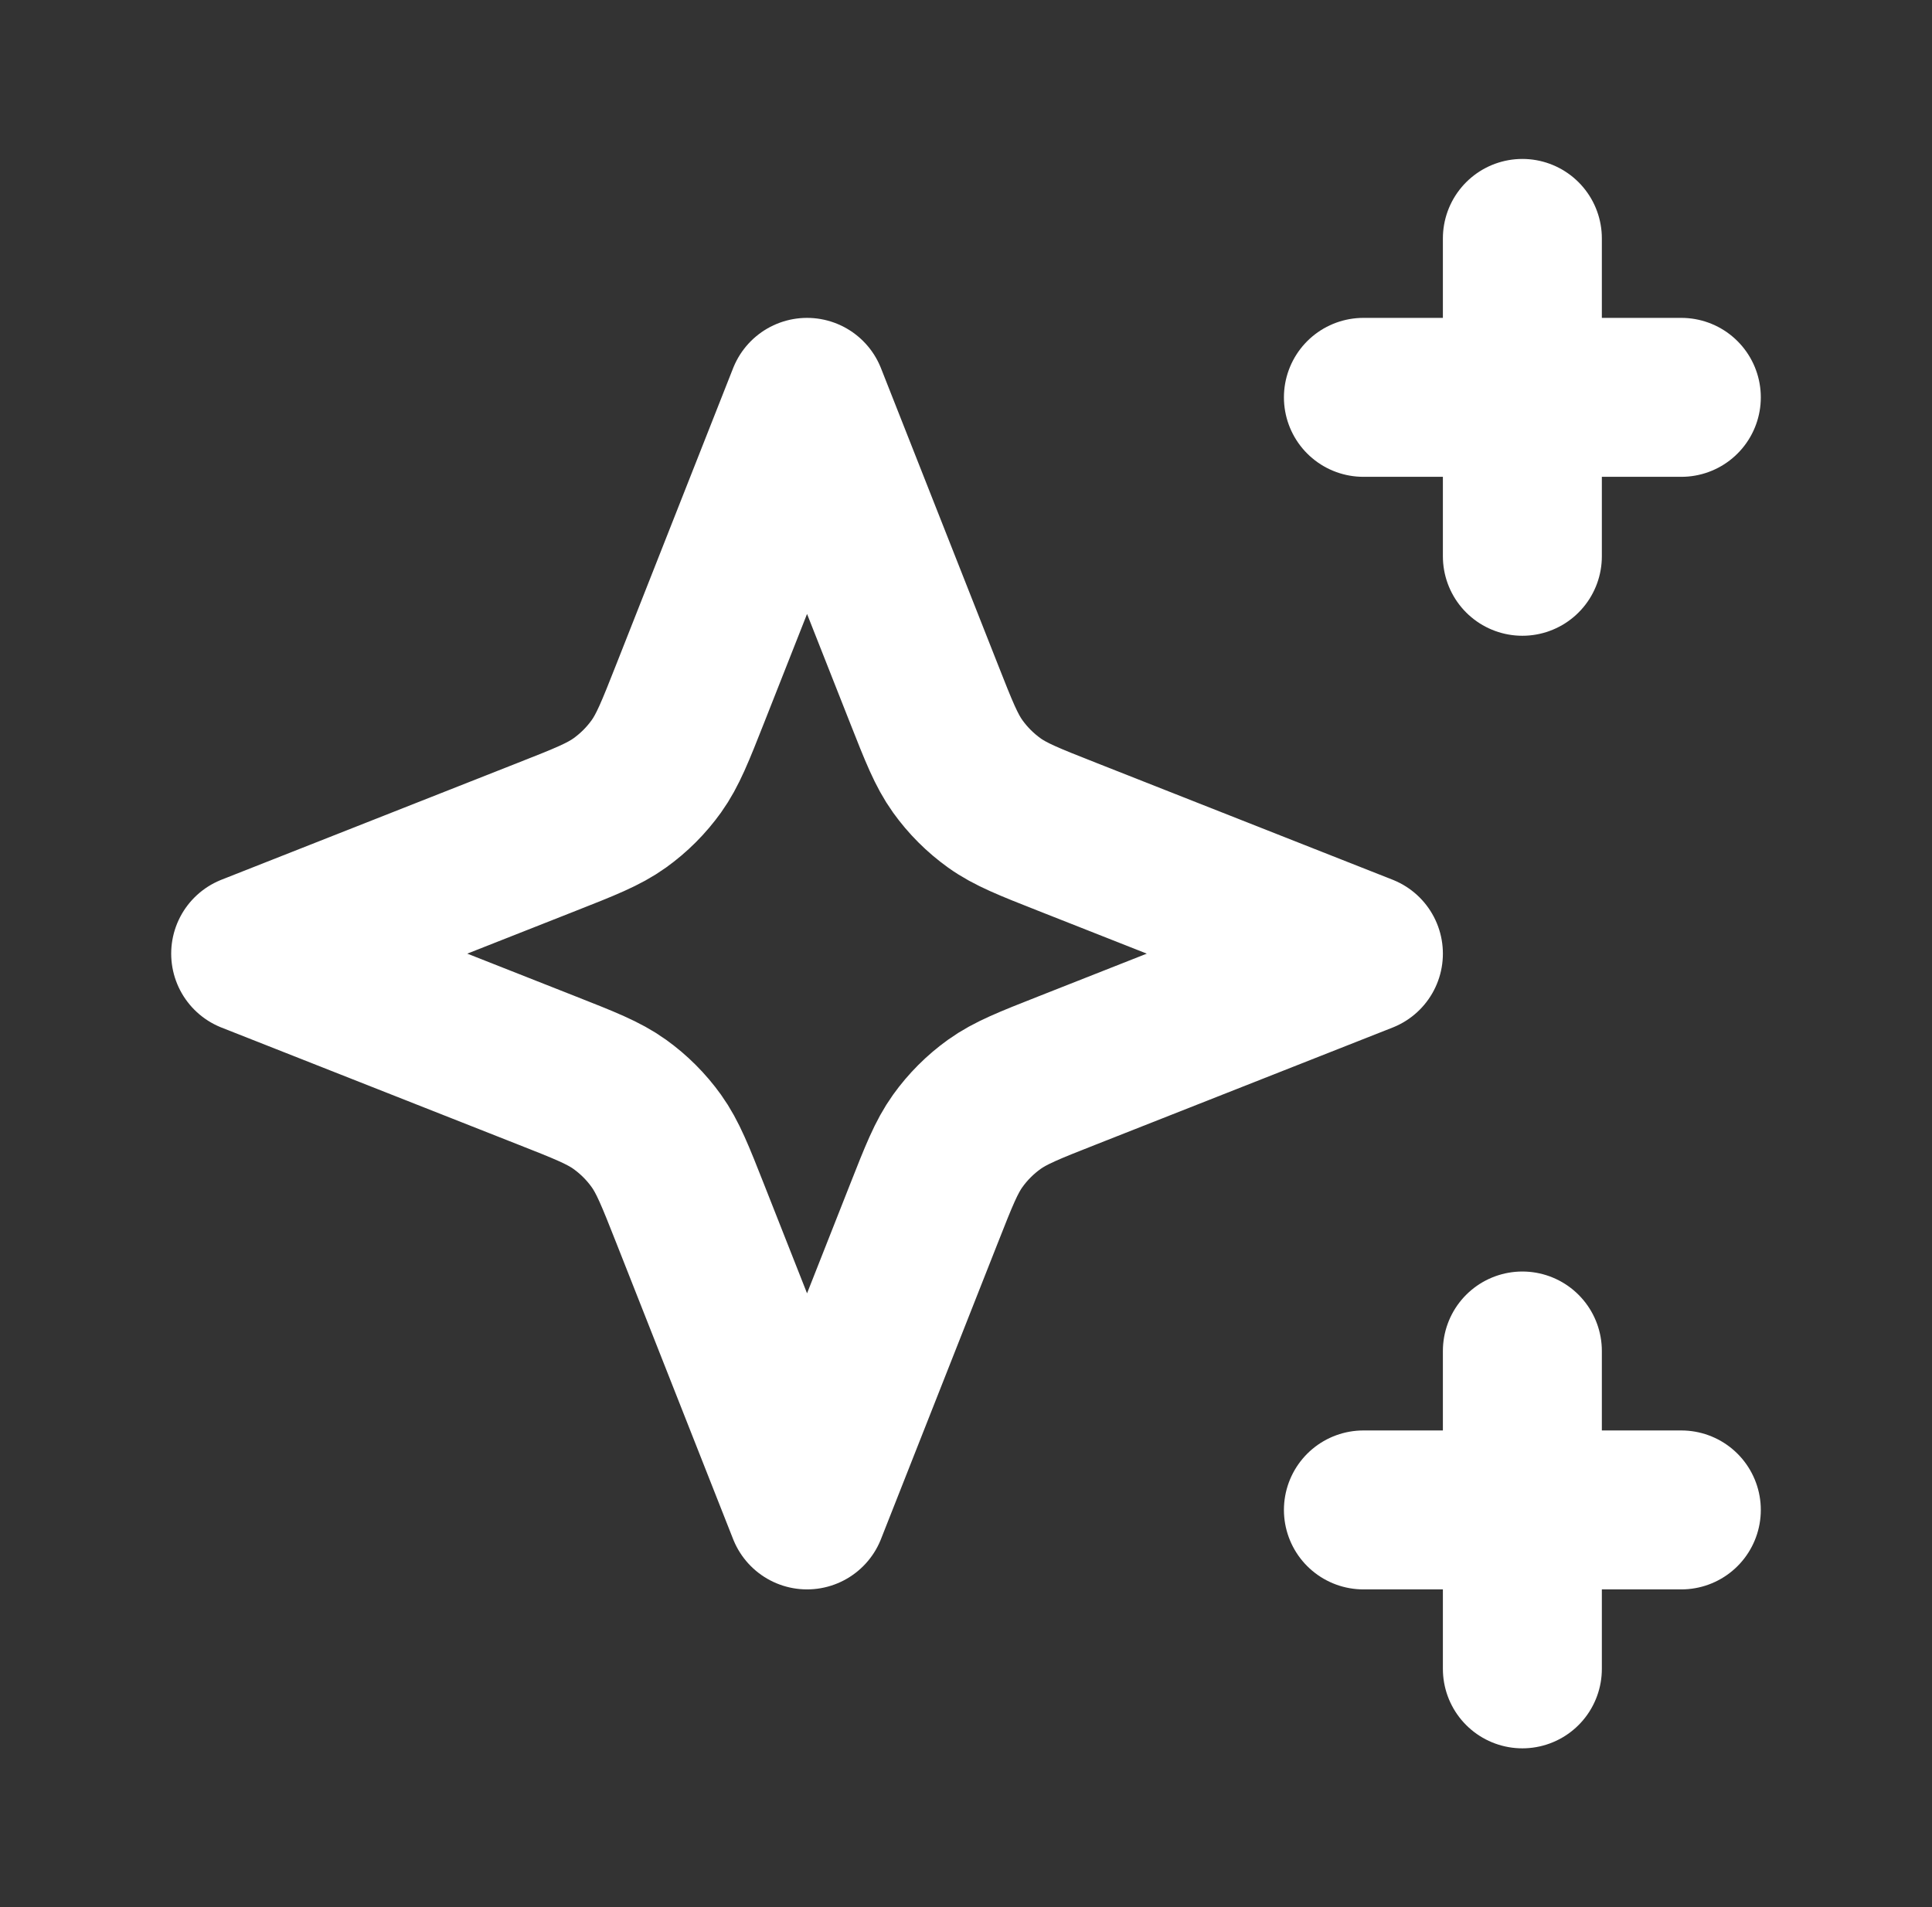 <svg width="79" height="78" viewBox="0 0 79 78" fill="none" xmlns="http://www.w3.org/2000/svg">
<rect x="0" y="0" width="79" height="78" fill="#333333" stroke="none"/>
<path d="M62.25 9.75V22.75M55.75 16.25H68.75M62.25 55.25V68.25M55.75 61.75H68.75M33 16.25L28.223 28.363C27.612 29.912 27.306 30.686 26.839 31.339C26.424 31.918 25.918 32.424 25.339 32.839C24.686 33.306 23.912 33.612 22.363 34.222L10.25 39L22.363 43.778C23.912 44.388 24.686 44.694 25.339 45.161C25.918 45.576 26.424 46.082 26.839 46.661C27.306 47.314 27.612 48.088 28.223 49.637L33 61.75L37.778 49.637C38.388 48.088 38.694 47.314 39.161 46.661C39.576 46.082 40.082 45.576 40.661 45.161C41.314 44.694 42.088 44.388 43.637 43.778L55.75 39L43.637 34.222C42.088 33.612 41.314 33.306 40.661 32.839C40.082 32.424 39.576 31.918 39.161 31.339C38.694 30.686 38.388 29.912 37.778 28.363L33 16.25Z" stroke="white" stroke-width="6.5" stroke-linecap="round" stroke-linejoin="round"/>
</svg>
